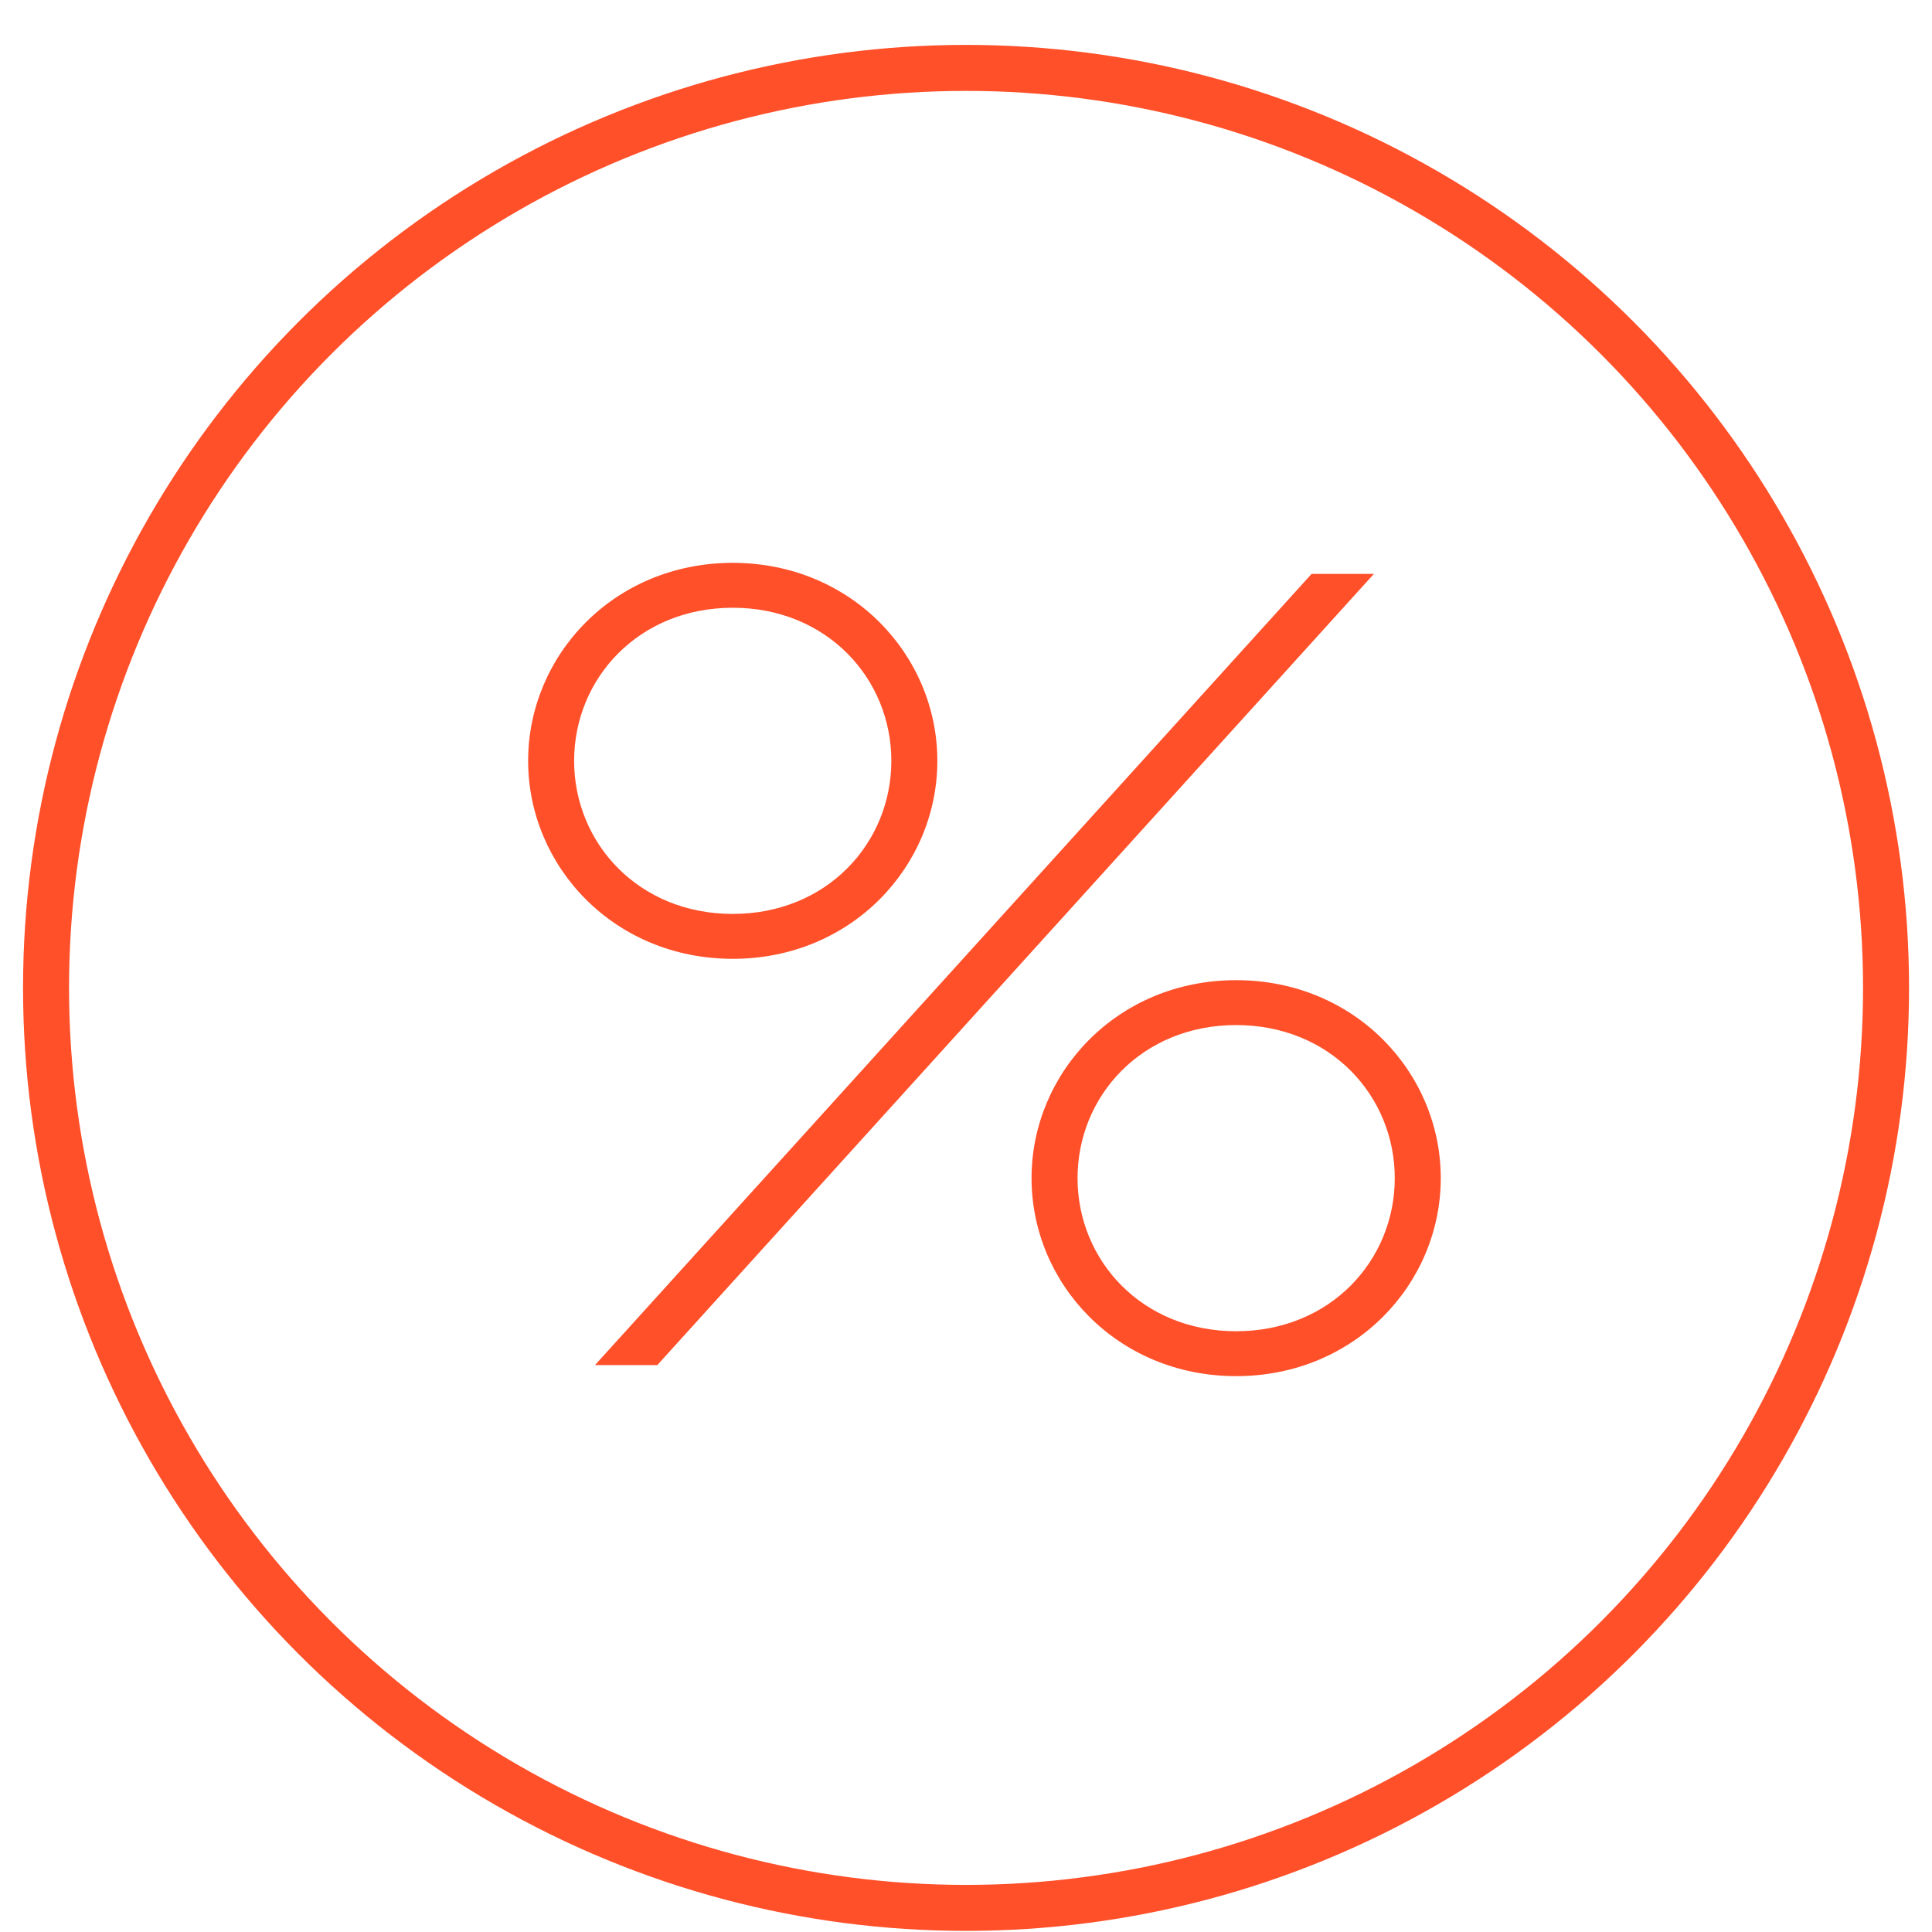 <svg width="42" height="42" viewBox="0 0 42 42" fill="none" xmlns="http://www.w3.org/2000/svg">
<circle r="20" transform="matrix(1 1.74846e-07 1.74846e-07 -1 21.001 21.476)" stroke="#FF502A"/>
<path d="M28.601 12.676L13.385 29.476H14.201L29.417 12.676H28.601ZM20.177 16.54C20.177 14.356 18.401 12.436 15.929 12.436C13.457 12.436 11.681 14.356 11.681 16.54C11.681 18.724 13.457 20.644 15.929 20.644C18.401 20.644 20.177 18.724 20.177 16.54ZM12.281 16.54C12.281 14.644 13.769 13.012 15.929 13.012C18.089 13.012 19.577 14.644 19.577 16.54C19.577 18.436 18.089 20.068 15.929 20.068C13.769 20.068 12.281 18.436 12.281 16.54ZM31.121 25.612C31.121 23.428 29.345 21.508 26.873 21.508C24.401 21.508 22.625 23.428 22.625 25.612C22.625 27.796 24.401 29.716 26.873 29.716C29.345 29.716 31.121 27.796 31.121 25.612ZM23.225 25.612C23.225 23.716 24.713 22.084 26.873 22.084C29.033 22.084 30.521 23.716 30.521 25.612C30.521 27.508 29.033 29.14 26.873 29.14C24.713 29.14 23.225 27.508 23.225 25.612Z" fill="#FF502A"/>
<path d="M28.601 12.676V12.476H28.512L28.453 12.542L28.601 12.676ZM13.385 29.476L13.237 29.342L12.934 29.676H13.385V29.476ZM14.201 29.476V29.676H14.29L14.349 29.61L14.201 29.476ZM29.417 12.676L29.565 12.81L29.868 12.476H29.417V12.676ZM28.453 12.542L13.237 29.342L13.533 29.61L28.749 12.81L28.453 12.542ZM13.385 29.676H14.201V29.276H13.385V29.676ZM14.349 29.61L29.565 12.81L29.269 12.542L14.053 29.342L14.349 29.61ZM29.417 12.476H28.601V12.876H29.417V12.476ZM20.377 16.54C20.377 14.246 18.511 12.236 15.929 12.236V12.636C18.291 12.636 19.977 14.466 19.977 16.54H20.377ZM15.929 12.236C13.347 12.236 11.481 14.246 11.481 16.54H11.881C11.881 14.466 13.567 12.636 15.929 12.636V12.236ZM11.481 16.54C11.481 18.834 13.347 20.844 15.929 20.844V20.444C13.567 20.444 11.881 18.614 11.881 16.54H11.481ZM15.929 20.844C18.511 20.844 20.377 18.834 20.377 16.54H19.977C19.977 18.614 18.291 20.444 15.929 20.444V20.844ZM12.481 16.54C12.481 14.754 13.88 13.212 15.929 13.212V12.812C13.658 12.812 12.081 14.534 12.081 16.54H12.481ZM15.929 13.212C17.978 13.212 19.377 14.754 19.377 16.54H19.777C19.777 14.534 18.2 12.812 15.929 12.812V13.212ZM19.377 16.54C19.377 18.326 17.978 19.868 15.929 19.868V20.268C18.2 20.268 19.777 18.546 19.777 16.54H19.377ZM15.929 19.868C13.88 19.868 12.481 18.326 12.481 16.54H12.081C12.081 18.546 13.658 20.268 15.929 20.268V19.868ZM31.321 25.612C31.321 23.318 29.455 21.308 26.873 21.308V21.708C29.235 21.708 30.921 23.538 30.921 25.612H31.321ZM26.873 21.308C24.291 21.308 22.425 23.318 22.425 25.612H22.825C22.825 23.538 24.511 21.708 26.873 21.708V21.308ZM22.425 25.612C22.425 27.907 24.291 29.916 26.873 29.916V29.516C24.511 29.516 22.825 27.686 22.825 25.612H22.425ZM26.873 29.916C29.455 29.916 31.321 27.907 31.321 25.612H30.921C30.921 27.686 29.235 29.516 26.873 29.516V29.916ZM23.425 25.612C23.425 23.826 24.824 22.284 26.873 22.284V21.884C24.602 21.884 23.025 23.607 23.025 25.612H23.425ZM26.873 22.284C28.922 22.284 30.321 23.826 30.321 25.612H30.721C30.721 23.607 29.144 21.884 26.873 21.884V22.284ZM30.321 25.612C30.321 27.398 28.922 28.94 26.873 28.94V29.34C29.144 29.34 30.721 27.618 30.721 25.612H30.321ZM26.873 28.94C24.824 28.94 23.425 27.398 23.425 25.612H23.025C23.025 27.618 24.602 29.34 26.873 29.34V28.94Z" fill="#FF502A"/>
</svg>
